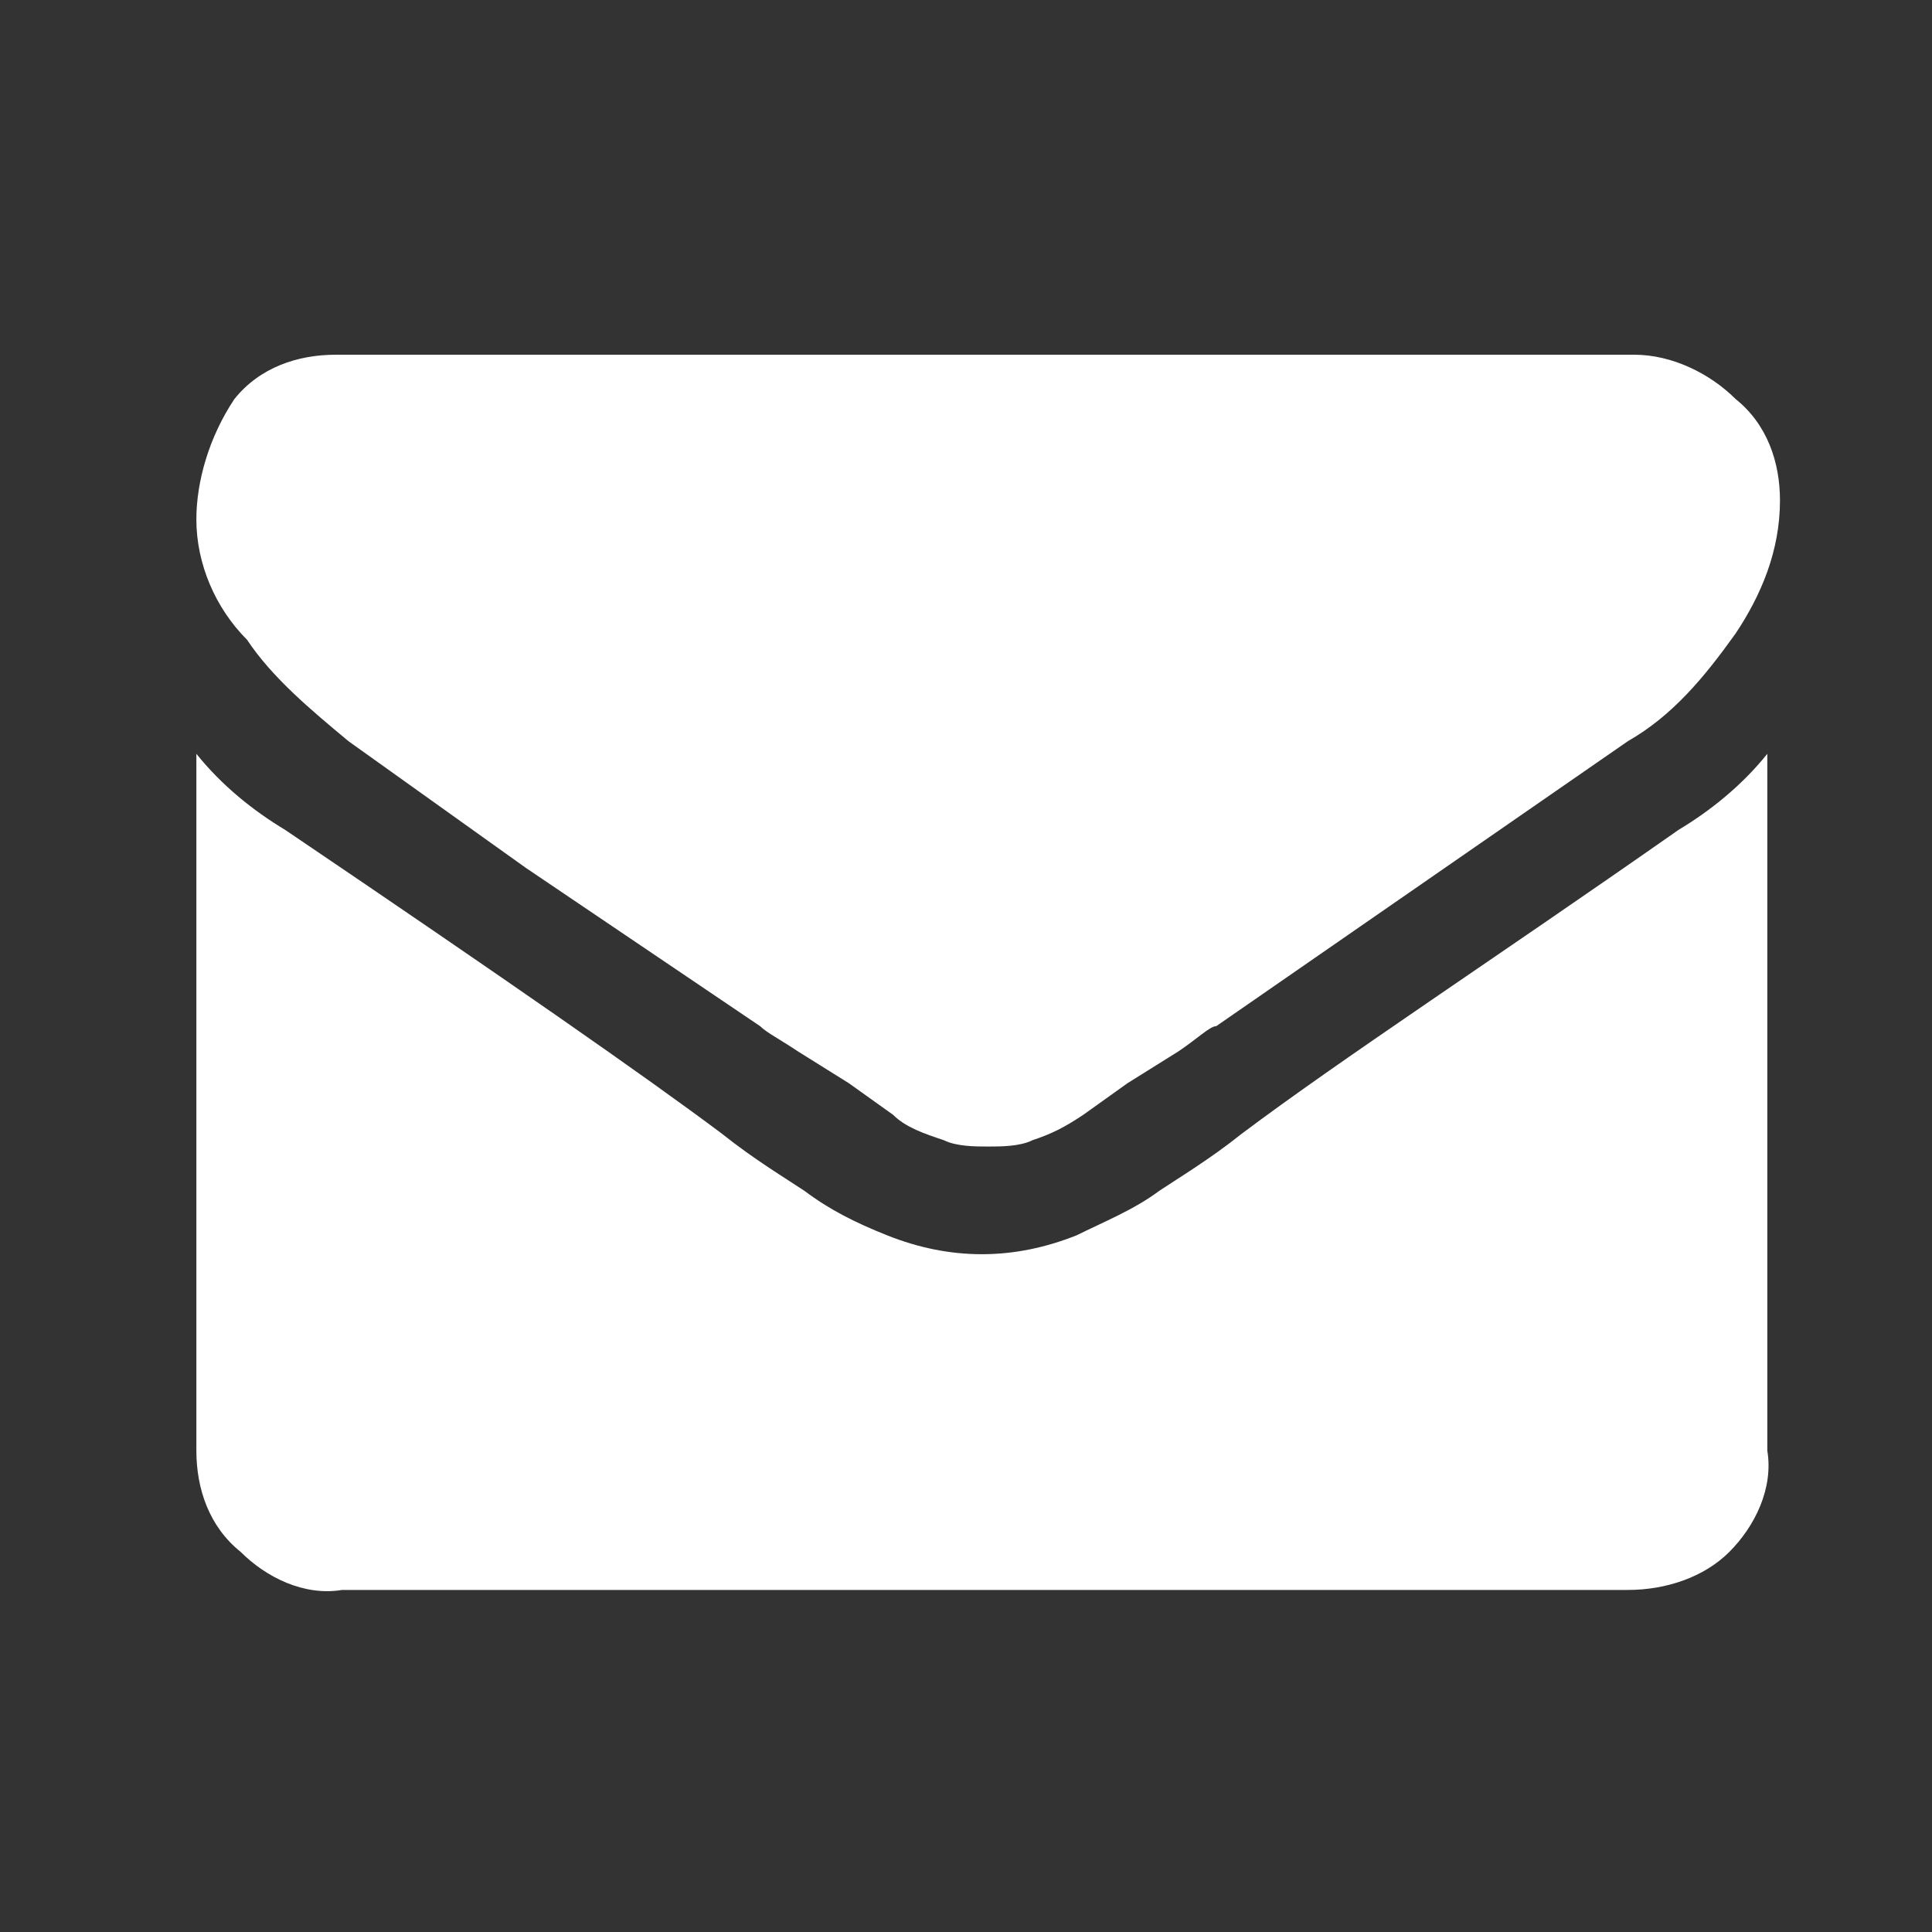 <?xml version="1.0" encoding="utf-8"?>
<!-- Generator: Adobe Illustrator 23.0.1, SVG Export Plug-In . SVG Version: 6.00 Build 0)  -->
<svg version="1.1" id="Livello_1" xmlns="http://www.w3.org/2000/svg" xmlns:xlink="http://www.w3.org/1999/xlink" x="0px" y="0px"
	 viewBox="0 0 30.5 30.5" style="enable-background:new 0 0 30.5 30.5;" xml:space="preserve">
<rect x="0" y="0" width="30.5" height="30.5" fill="#333333" stroke="none"/>
<style type="text/css">
	.st0{fill:#FFFFFF;fill-opacity:0;}
	.st1{fill:#FFFFFF;}
</style>
<title>cont4</title>
<g>
	<g id="Livello_2-2">
		<rect class="st0" width="30.5" height="30.5"/>
		<path class="st1" d="M5.5,11.7l2.8,2l3.7,2.5c0.1,0.1,0.3,0.2,0.6,0.4l0.8,0.5l0.7,0.5c0.2,0.2,0.5,0.3,0.8,0.4
			c0.2,0.1,0.5,0.1,0.7,0.1l0,0c0.2,0,0.5,0,0.7-0.1c0.3-0.1,0.5-0.2,0.8-0.4l0.7-0.5l0.8-0.5c0.3-0.2,0.5-0.4,0.6-0.4l6.5-4.5
			c0.7-0.4,1.2-1,1.7-1.7c0.4-0.6,0.7-1.3,0.7-2.1c0-0.6-0.2-1.2-0.7-1.6c-0.4-0.4-1-0.7-1.6-0.7H5.3c-0.6,0-1.2,0.2-1.6,0.7
			C3.3,6.9,3.1,7.6,3.1,8.2c0,0.7,0.3,1.4,0.8,1.9C4.3,10.7,4.9,11.2,5.5,11.7z"/>
		<path class="st1" d="M26.5,13.1c-3,2.1-5.3,3.6-6.9,4.8c-0.5,0.4-1,0.7-1.3,0.9c-0.4,0.3-0.9,0.5-1.3,0.7c-0.5,0.2-1,0.3-1.5,0.3
			l0,0c-0.5,0-1-0.1-1.5-0.3c-0.5-0.2-0.9-0.4-1.3-0.7c-0.3-0.2-0.8-0.5-1.3-0.9c-1.2-0.9-3.5-2.5-6.9-4.8c-0.5-0.3-1-0.7-1.4-1.2
			v11c0,0.6,0.2,1.2,0.7,1.6c0.4,0.4,1,0.7,1.6,0.6h20.3c0.6,0,1.2-0.2,1.6-0.6c0.4-0.4,0.7-1,0.6-1.6v-11
			C27.5,12.4,27,12.8,26.5,13.1z"/>
	</g>
</g>
</svg>
